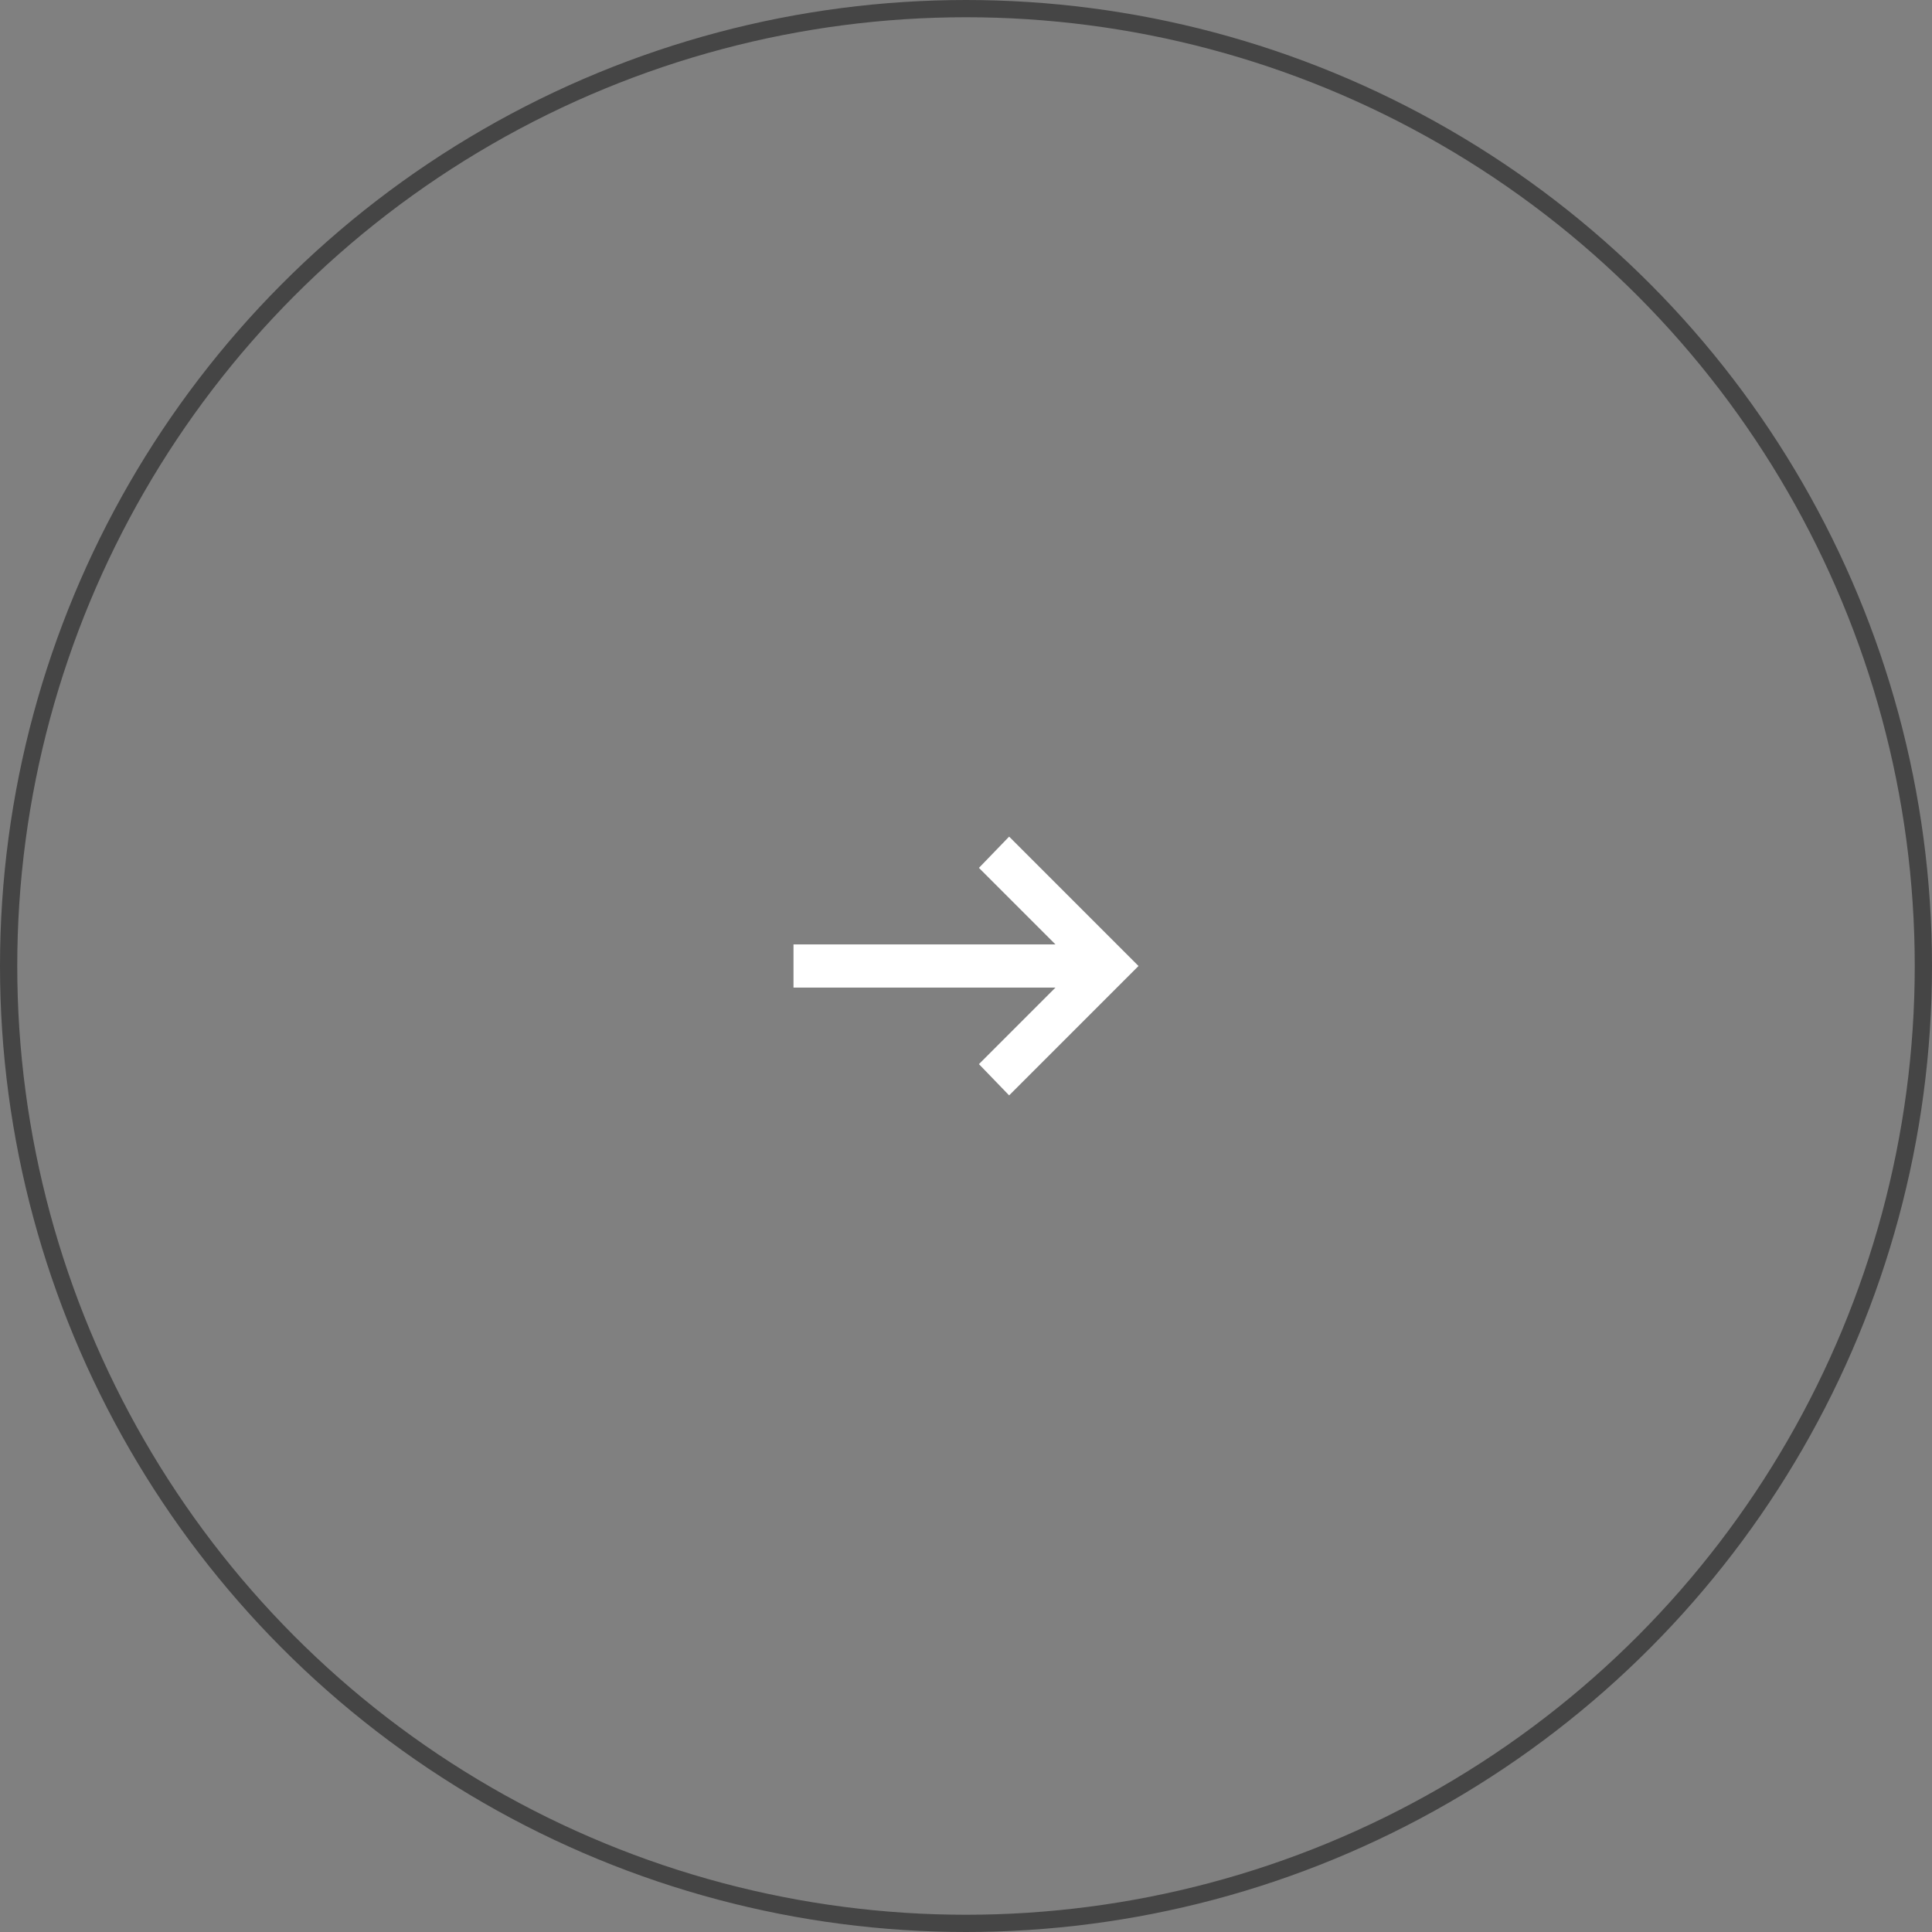 <?xml version="1.0" encoding="UTF-8"?> <svg xmlns="http://www.w3.org/2000/svg" width="112" height="112" viewBox="0 0 112 112" fill="none"><rect x="0" y="0" width="112" height="112" fill="#808080" stroke="none"/> <circle cx="56" cy="56" r="55.5" stroke="#454545"></circle> <mask id="mask0_76_11966" style="mask-type:alpha" maskUnits="userSpaceOnUse" x="41" y="41" width="30" height="30"> <rect x="41" y="41" width="30" height="30" fill="#D9D9D9"></rect> </mask> <g mask="url(#mask0_76_11966)"> <path d="M58.5 63.5L56.75 61.688L61.188 57.25H46V54.75H61.188L56.75 50.312L58.5 48.5L66 56L58.5 63.5Z" fill="white"></path> </g> </svg> 